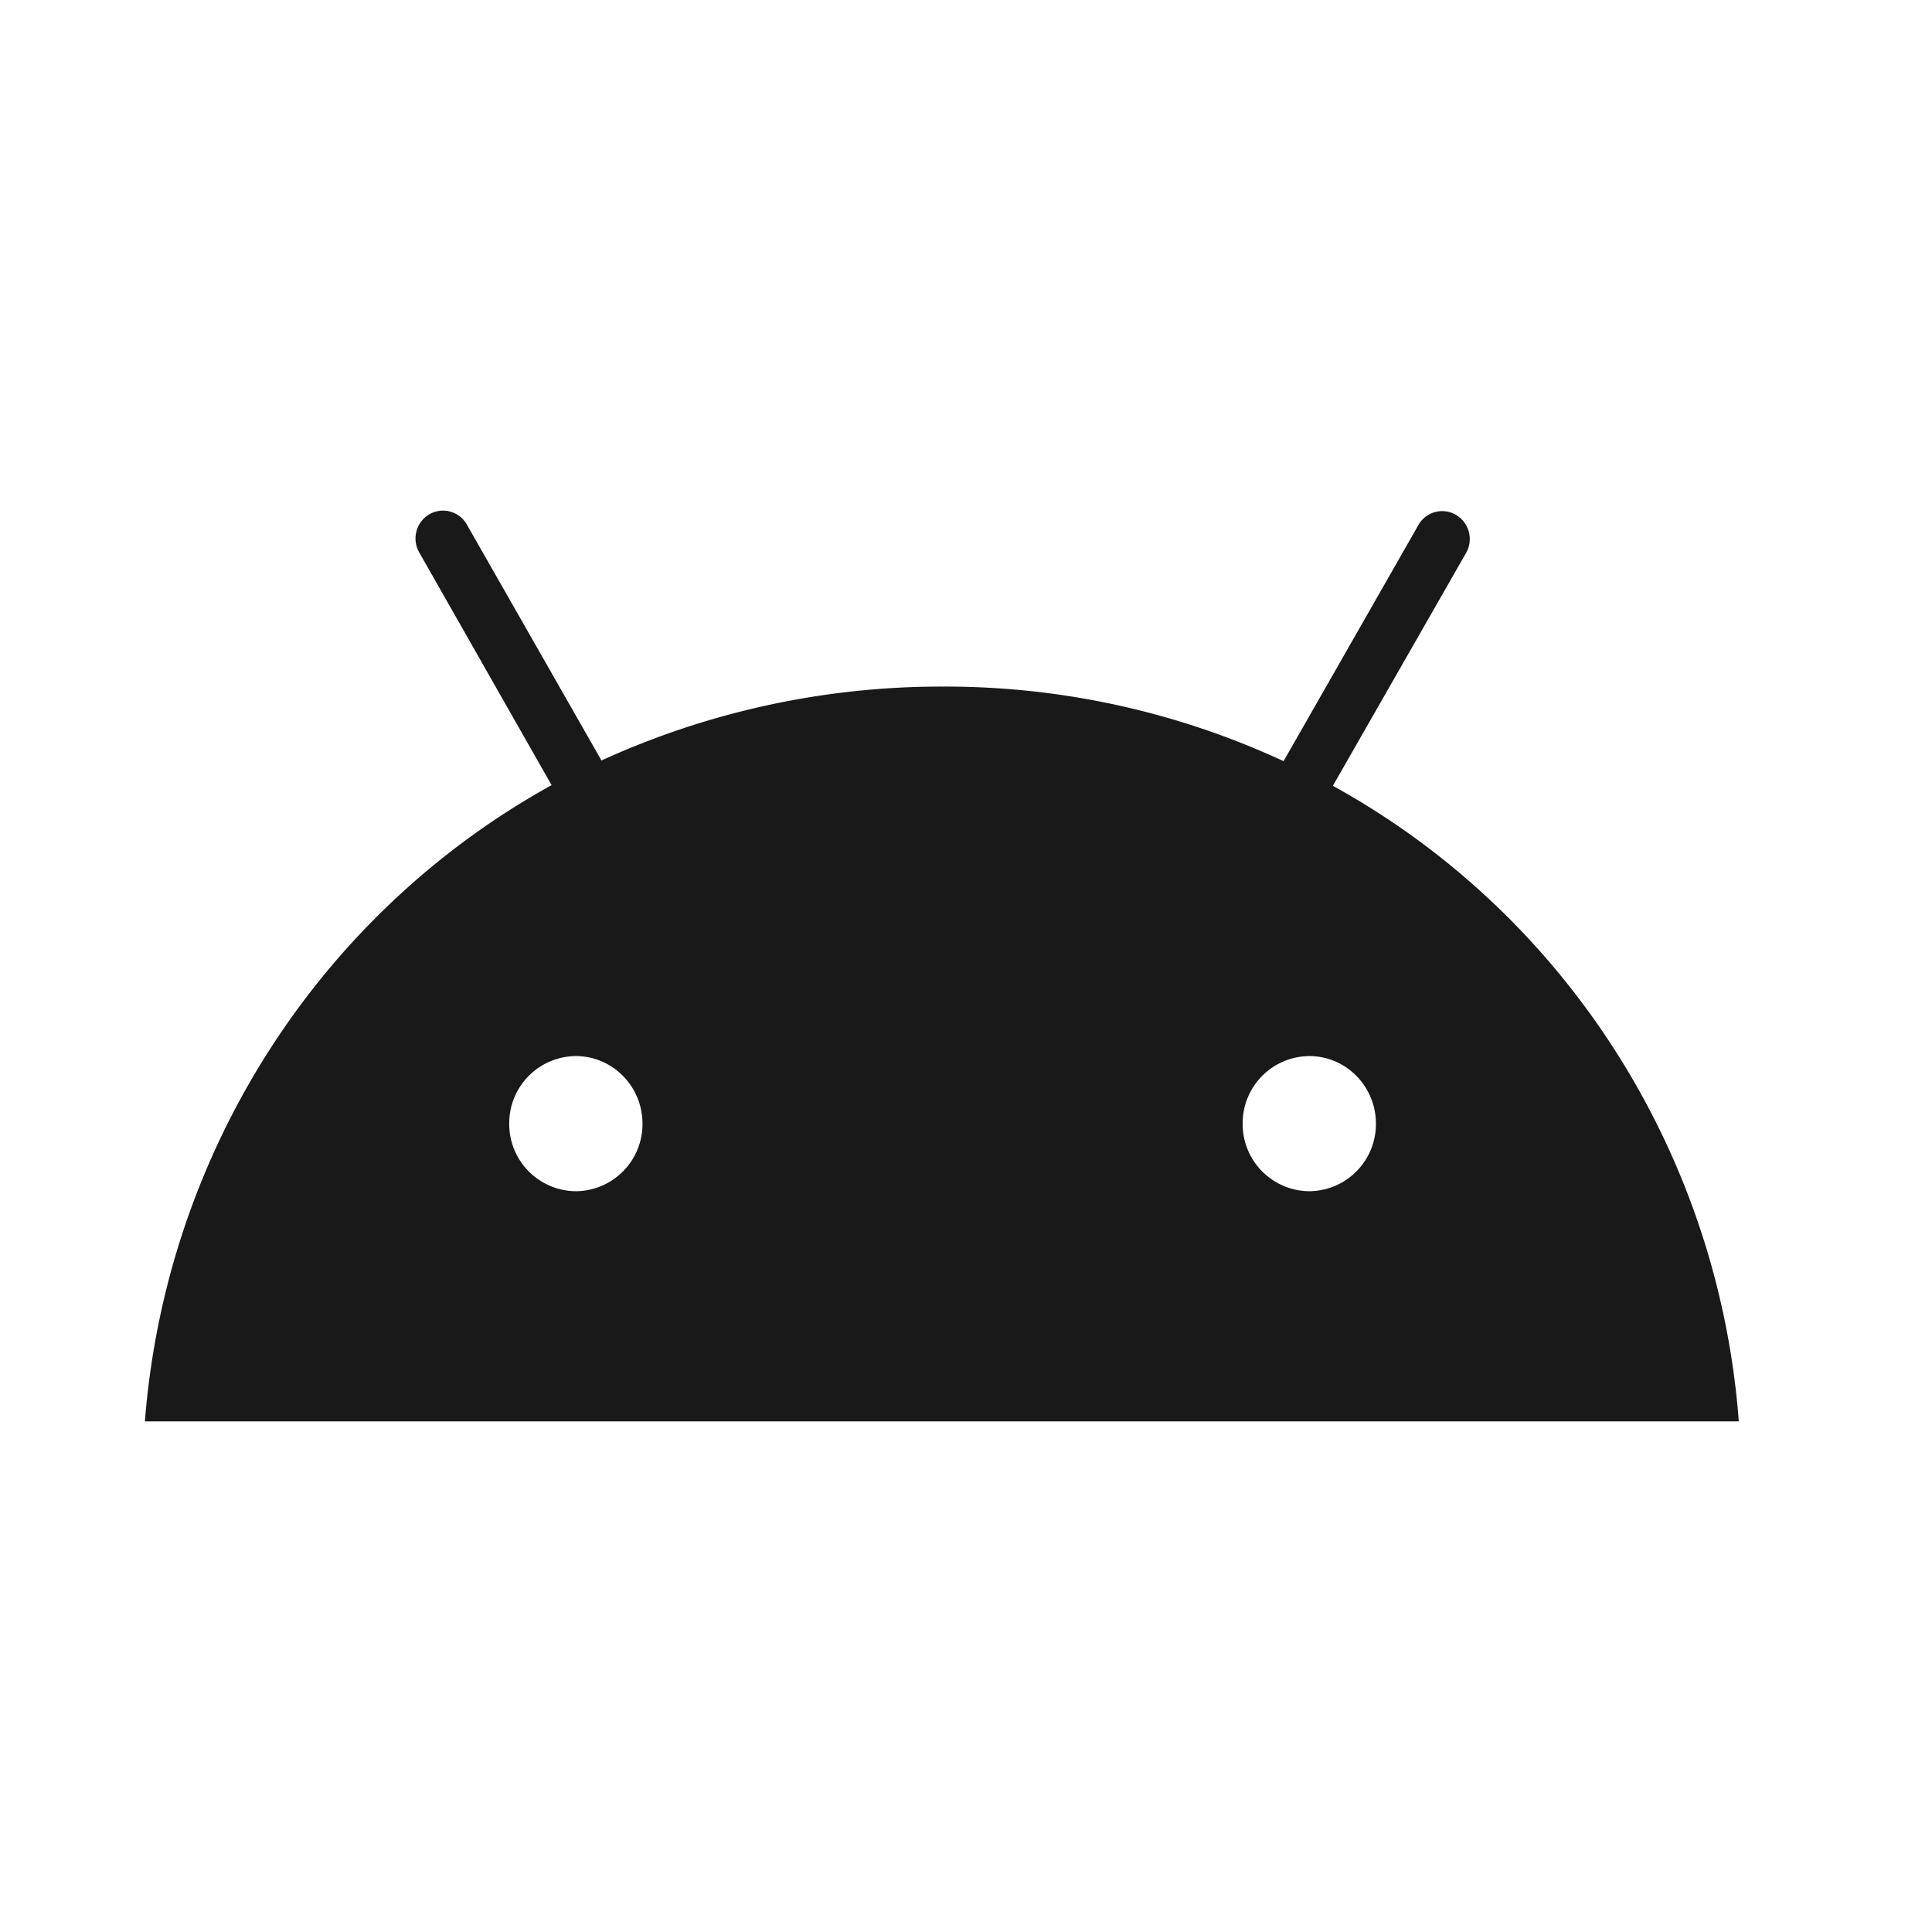 <svg width="40" height="40" viewBox="0 0 40 40" fill="none" xmlns="http://www.w3.org/2000/svg">
    <g clip-path="url(#t8wyirok2a)">
        <path d="M27.108 24.663a1.39 1.39 0 0 1-1.38-1.399 1.39 1.39 0 0 1 1.38-1.399c.761 0 1.379.627 1.379 1.4a1.39 1.39 0 0 1-1.38 1.398zm-15.186 0a1.39 1.39 0 0 1-1.379-1.399 1.39 1.39 0 0 1 1.38-1.399c.76 0 1.379.627 1.379 1.4a1.39 1.39 0 0 1-1.38 1.398zm15.674-8.394 2.759-4.823a.582.582 0 0 0-.213-.788.565.565 0 0 0-.777.215l-.003.005-2.787 4.881a16.63 16.63 0 0 0-7.054-1.544 16.92 16.92 0 0 0-7.068 1.53l-2.786-4.882a.567.567 0 0 0-.777-.216.581.581 0 0 0-.214.784l2.744 4.824C6.6 18.922 3.433 23.876 3 29.428h33c-.419-5.549-3.584-10.504-8.405-13.159z" fill="#191919"/>
    </g>
    <defs>
        <clipPath id="t8wyirok2a">
            <path fill="#fff" transform="translate(3 10.571)" d="M0 0h32.999v18.857H0z"/>
        </clipPath>
    </defs>
</svg>
